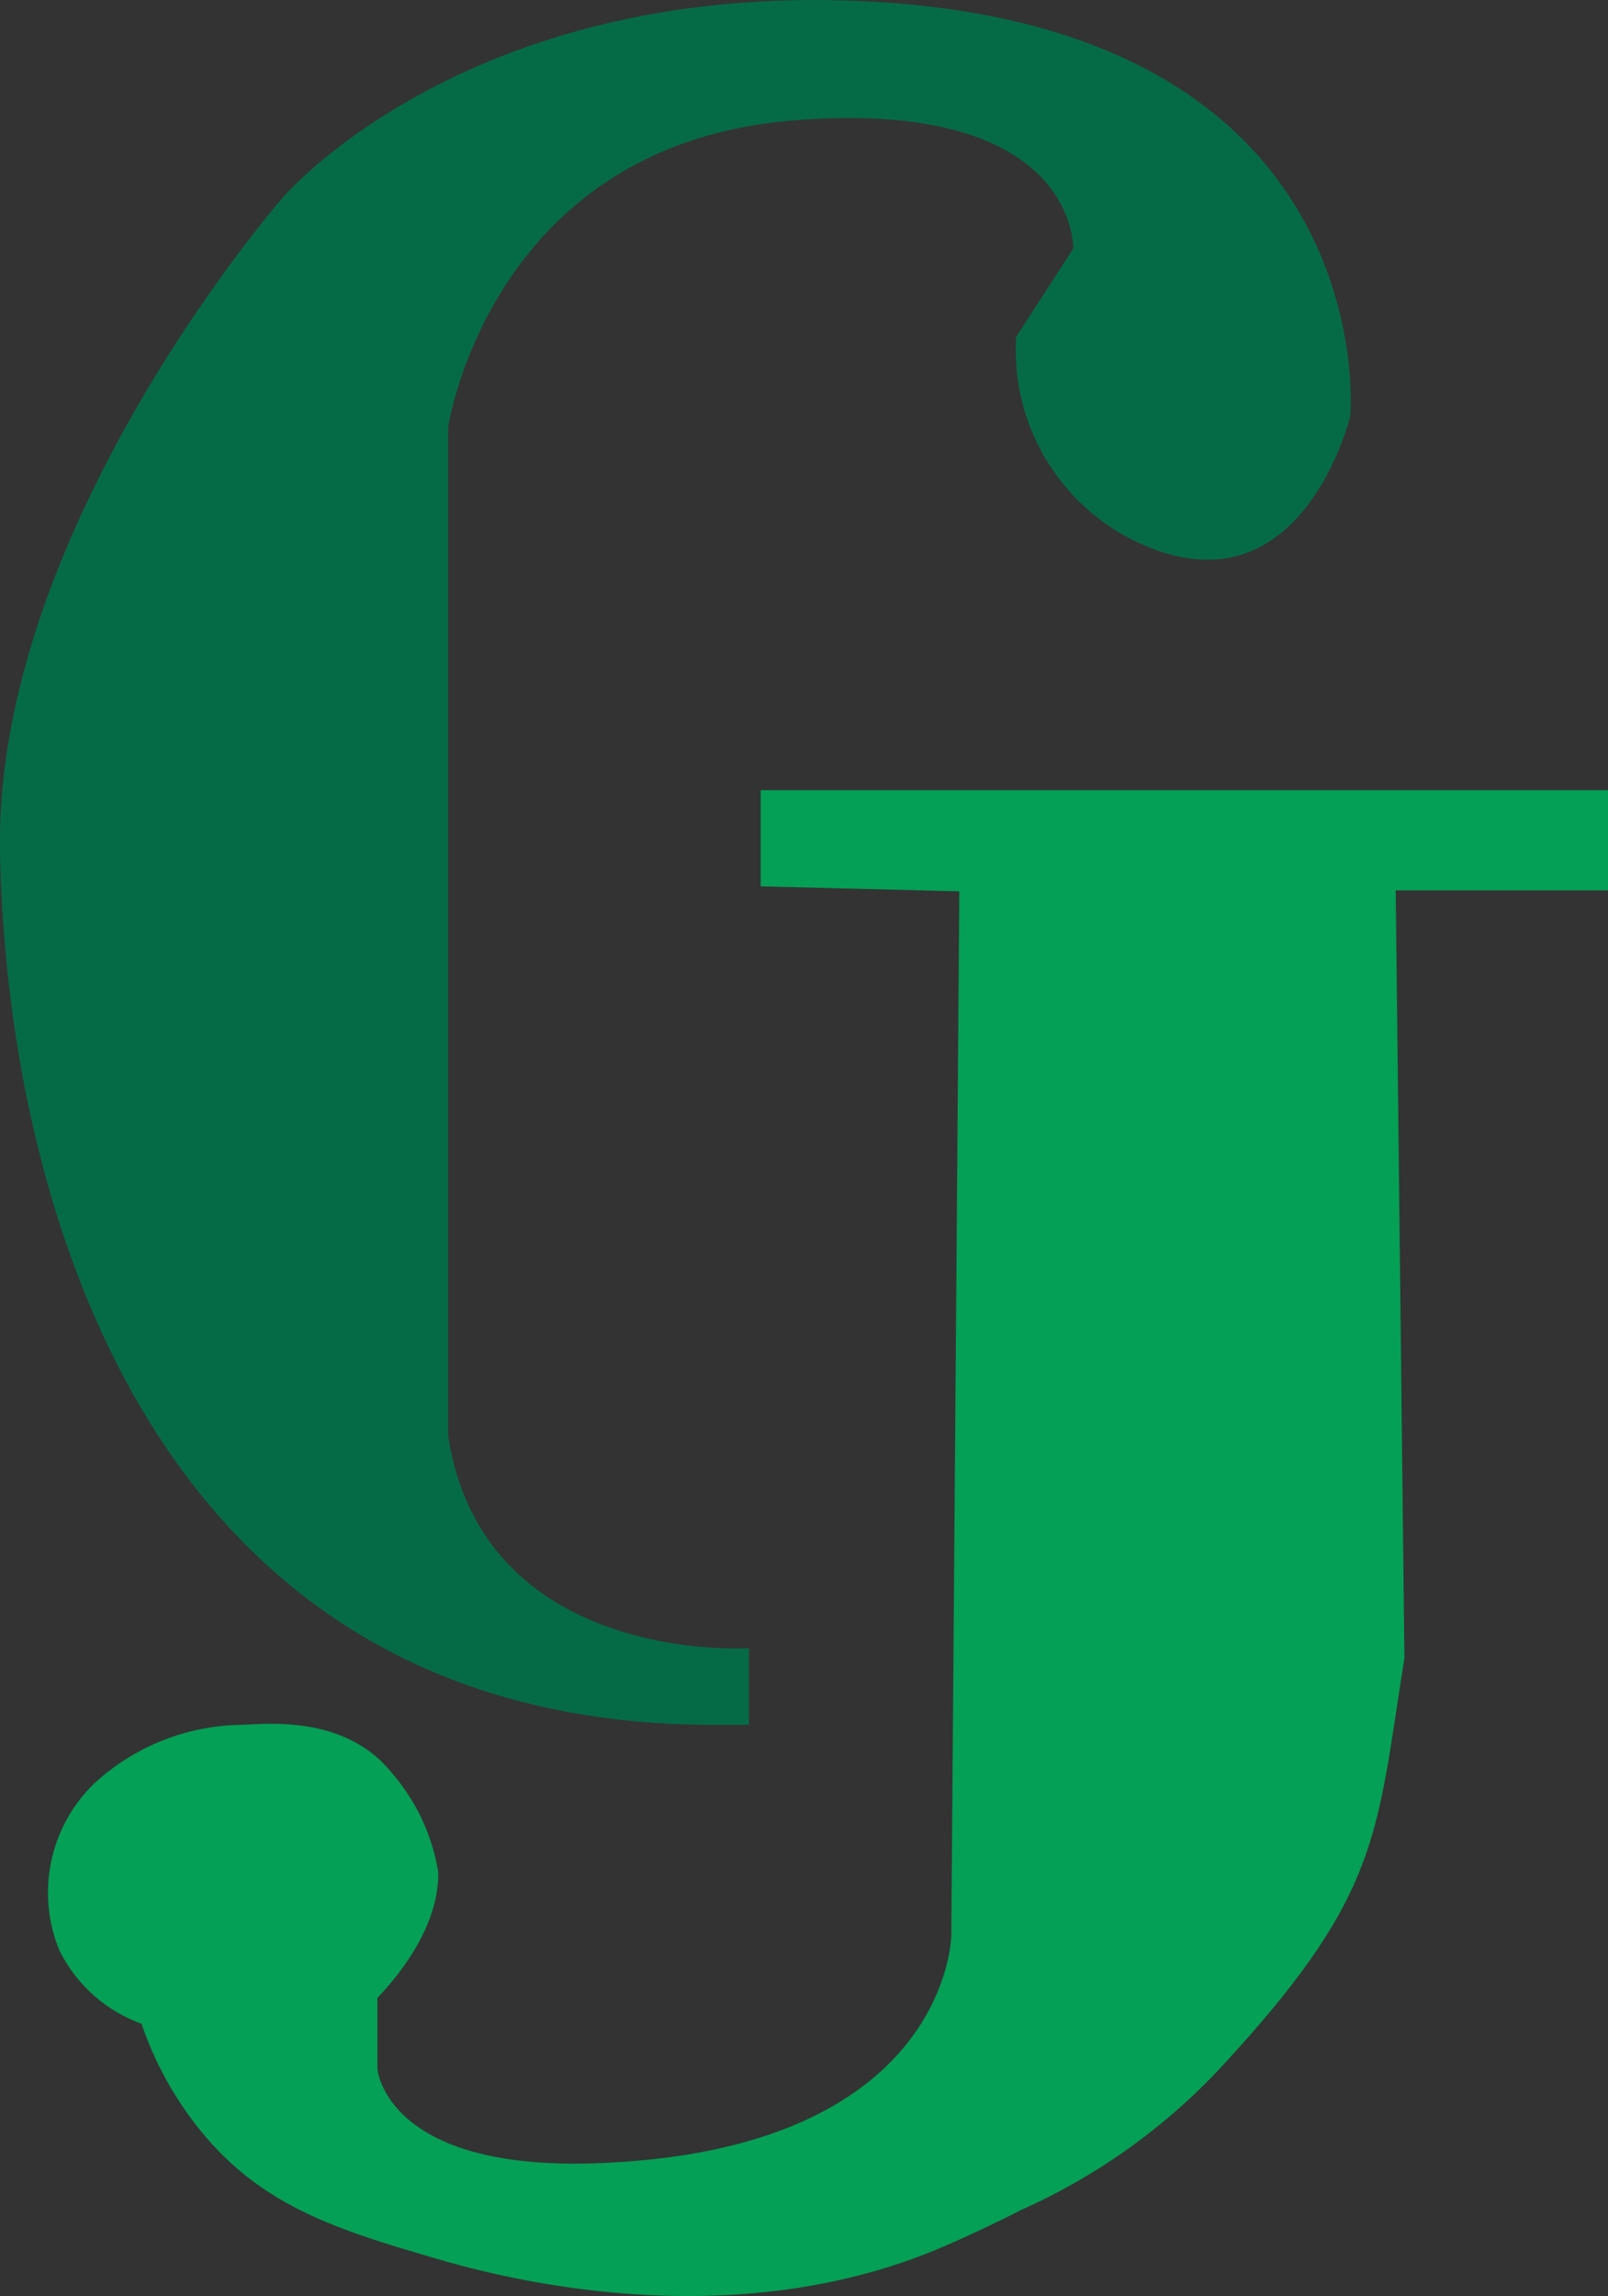 <svg id="Layer_1" data-name="Layer 1" xmlns="http://www.w3.org/2000/svg" viewBox="0 0 68.17 97.32"><rect x="0" y="0" width="68.17" height="97.32" fill="#333333" stroke="none"/><defs><style>.cls-1{fill:#fff;stroke:#000;stroke-miterlimit:10;}.cls-2{fill:#056b46;}.cls-3{fill:#03a055;}</style></defs><title>logo</title><path class="cls-1" d="M707.25,293.25" transform="translate(-650 -280.64)"/><path class="cls-2" d="M669,341.5V298.75s1.76-11.94,14.58-13c12.09-1,11.92,5.42,11.92,5.42l-2.42,3.75a9,9,0,0,0,5.42,8.83c6.75,2.92,8.75-5.5,8.75-5.5s1.45-16.78-21.17-17.58C669.58,280.08,662,289,662,289s-12.25,14-12,27.75,5.75,37,30.25,37h1.5V350.5S670.5,351.25,669,341.5Z" transform="translate(-650 -280.64)"/><path class="cls-3" d="M690.67,318.42l-.34,44.25s-.09,9.11-15,9.66c-9,.34-9.33-4-9.33-4v-3c.37-.42,2.61-2.68,2.58-5.33a8.53,8.53,0,0,0-2-4.25c-2.06-2.52-5.55-2-6.41-2a9.41,9.41,0,0,0-6.17,2.48,6.44,6.44,0,0,0-1.49,7.06,6.25,6.25,0,0,0,3.49,3.13,14.69,14.69,0,0,0,2.75,4.83c2.67,3.09,5.9,4,10.17,5.25,4.72,1.33,13.28,2.76,21.16-.67.83-.35,2.72-1.25,3.17-1.5a26.11,26.11,0,0,0,8.83-6.41c6.47-7.07,6.27-9.56,7.46-17l-.37-32.54h9v-4.25H682.25v4.08Z" transform="translate(-650 -280.64)"/></svg>